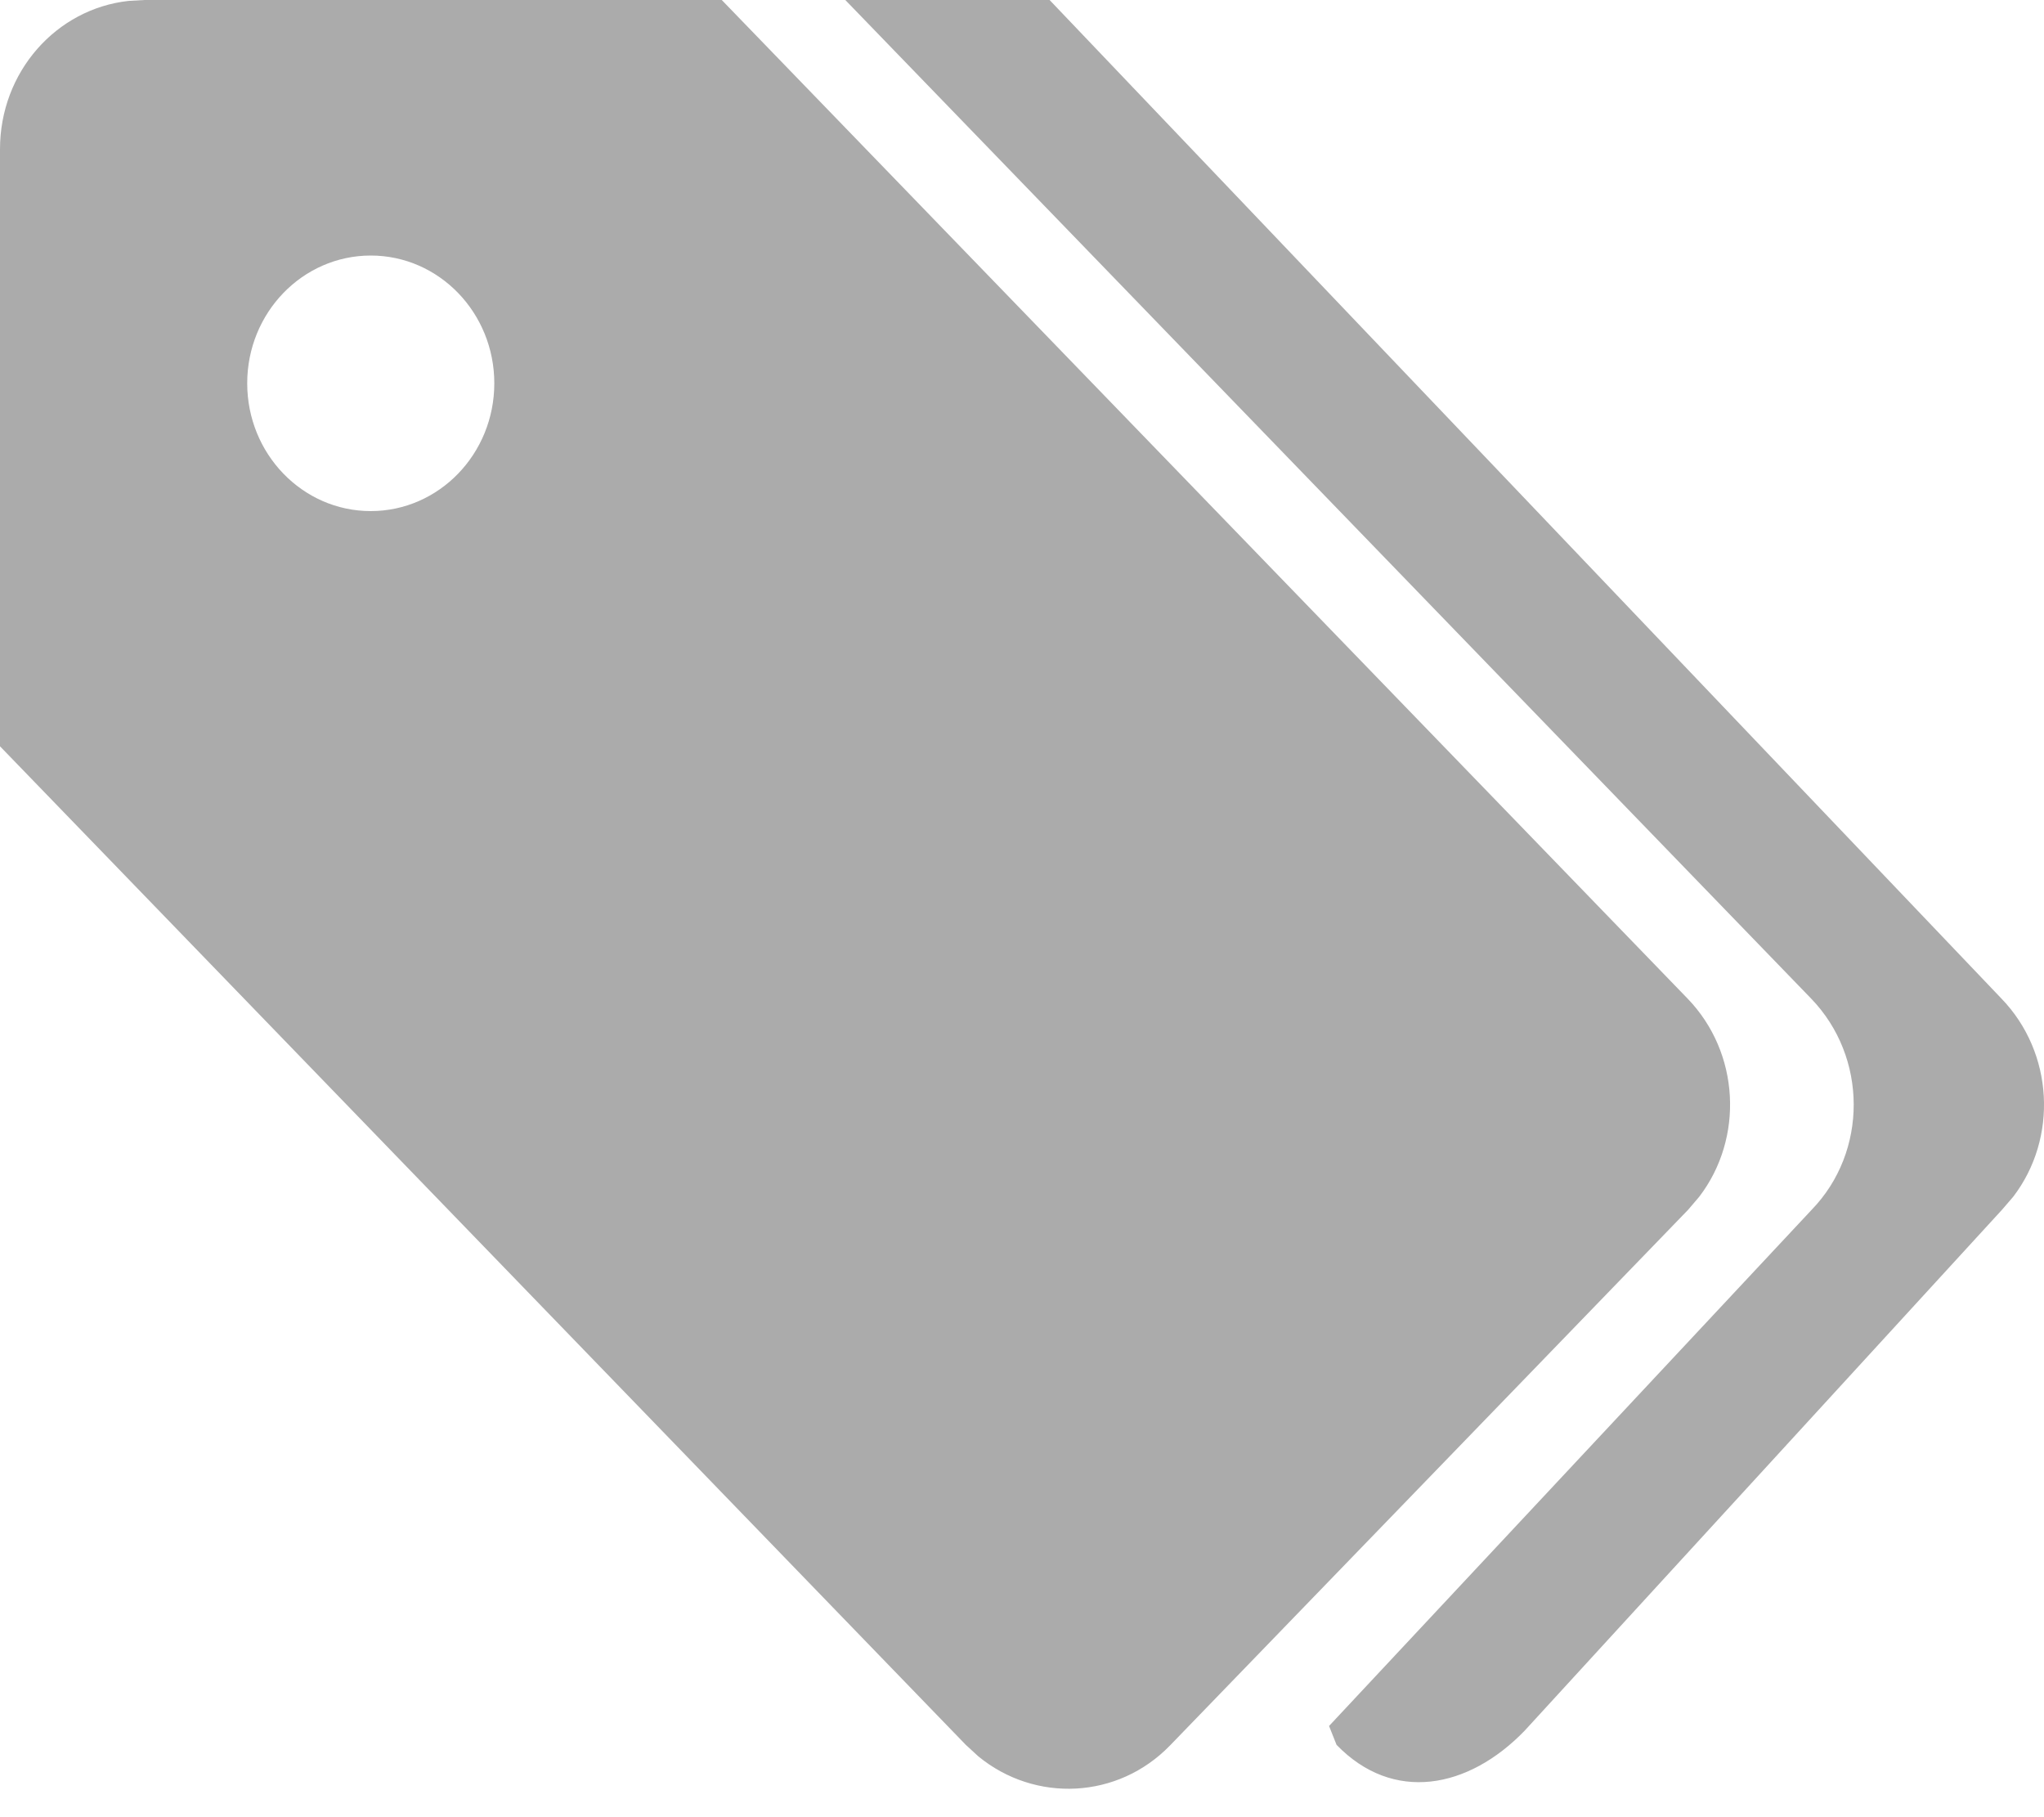 <svg preserveAspectRatio="none" width="100%" height="100%" overflow="visible" style="display: block;" viewBox="0 0 18 16" fill="none" xmlns="http://www.w3.org/2000/svg">
<path id="product_icon" fill-rule="evenodd" clip-rule="evenodd" d="M6.356 0L14.861 8.792C15.323 9.27 15.358 10.022 14.964 10.537L14.866 10.652L10.304 15.368C9.845 15.842 9.117 15.875 8.616 15.465L8.505 15.363L0 6.571V1.314C0 0.632 0.496 0.078 1.132 0.008L1.271 0H6.356ZM9.243 0L17.625 8.792C18.087 9.27 18.123 10.022 17.729 10.537L17.63 10.652L13.426 15.239C12.931 15.751 12.268 15.878 11.77 15.363L11.704 15.197L15.954 10.652C16.45 10.14 16.447 9.307 15.949 8.792L7.444 0H9.243ZM2.177 3.375C2.177 2.754 2.664 2.25 3.265 2.25C3.866 2.25 4.353 2.754 4.353 3.375C4.353 3.996 3.866 4.5 3.265 4.5C2.664 4.5 2.177 3.996 2.177 3.375Z" fill="#ABABAB"/>
</svg>
